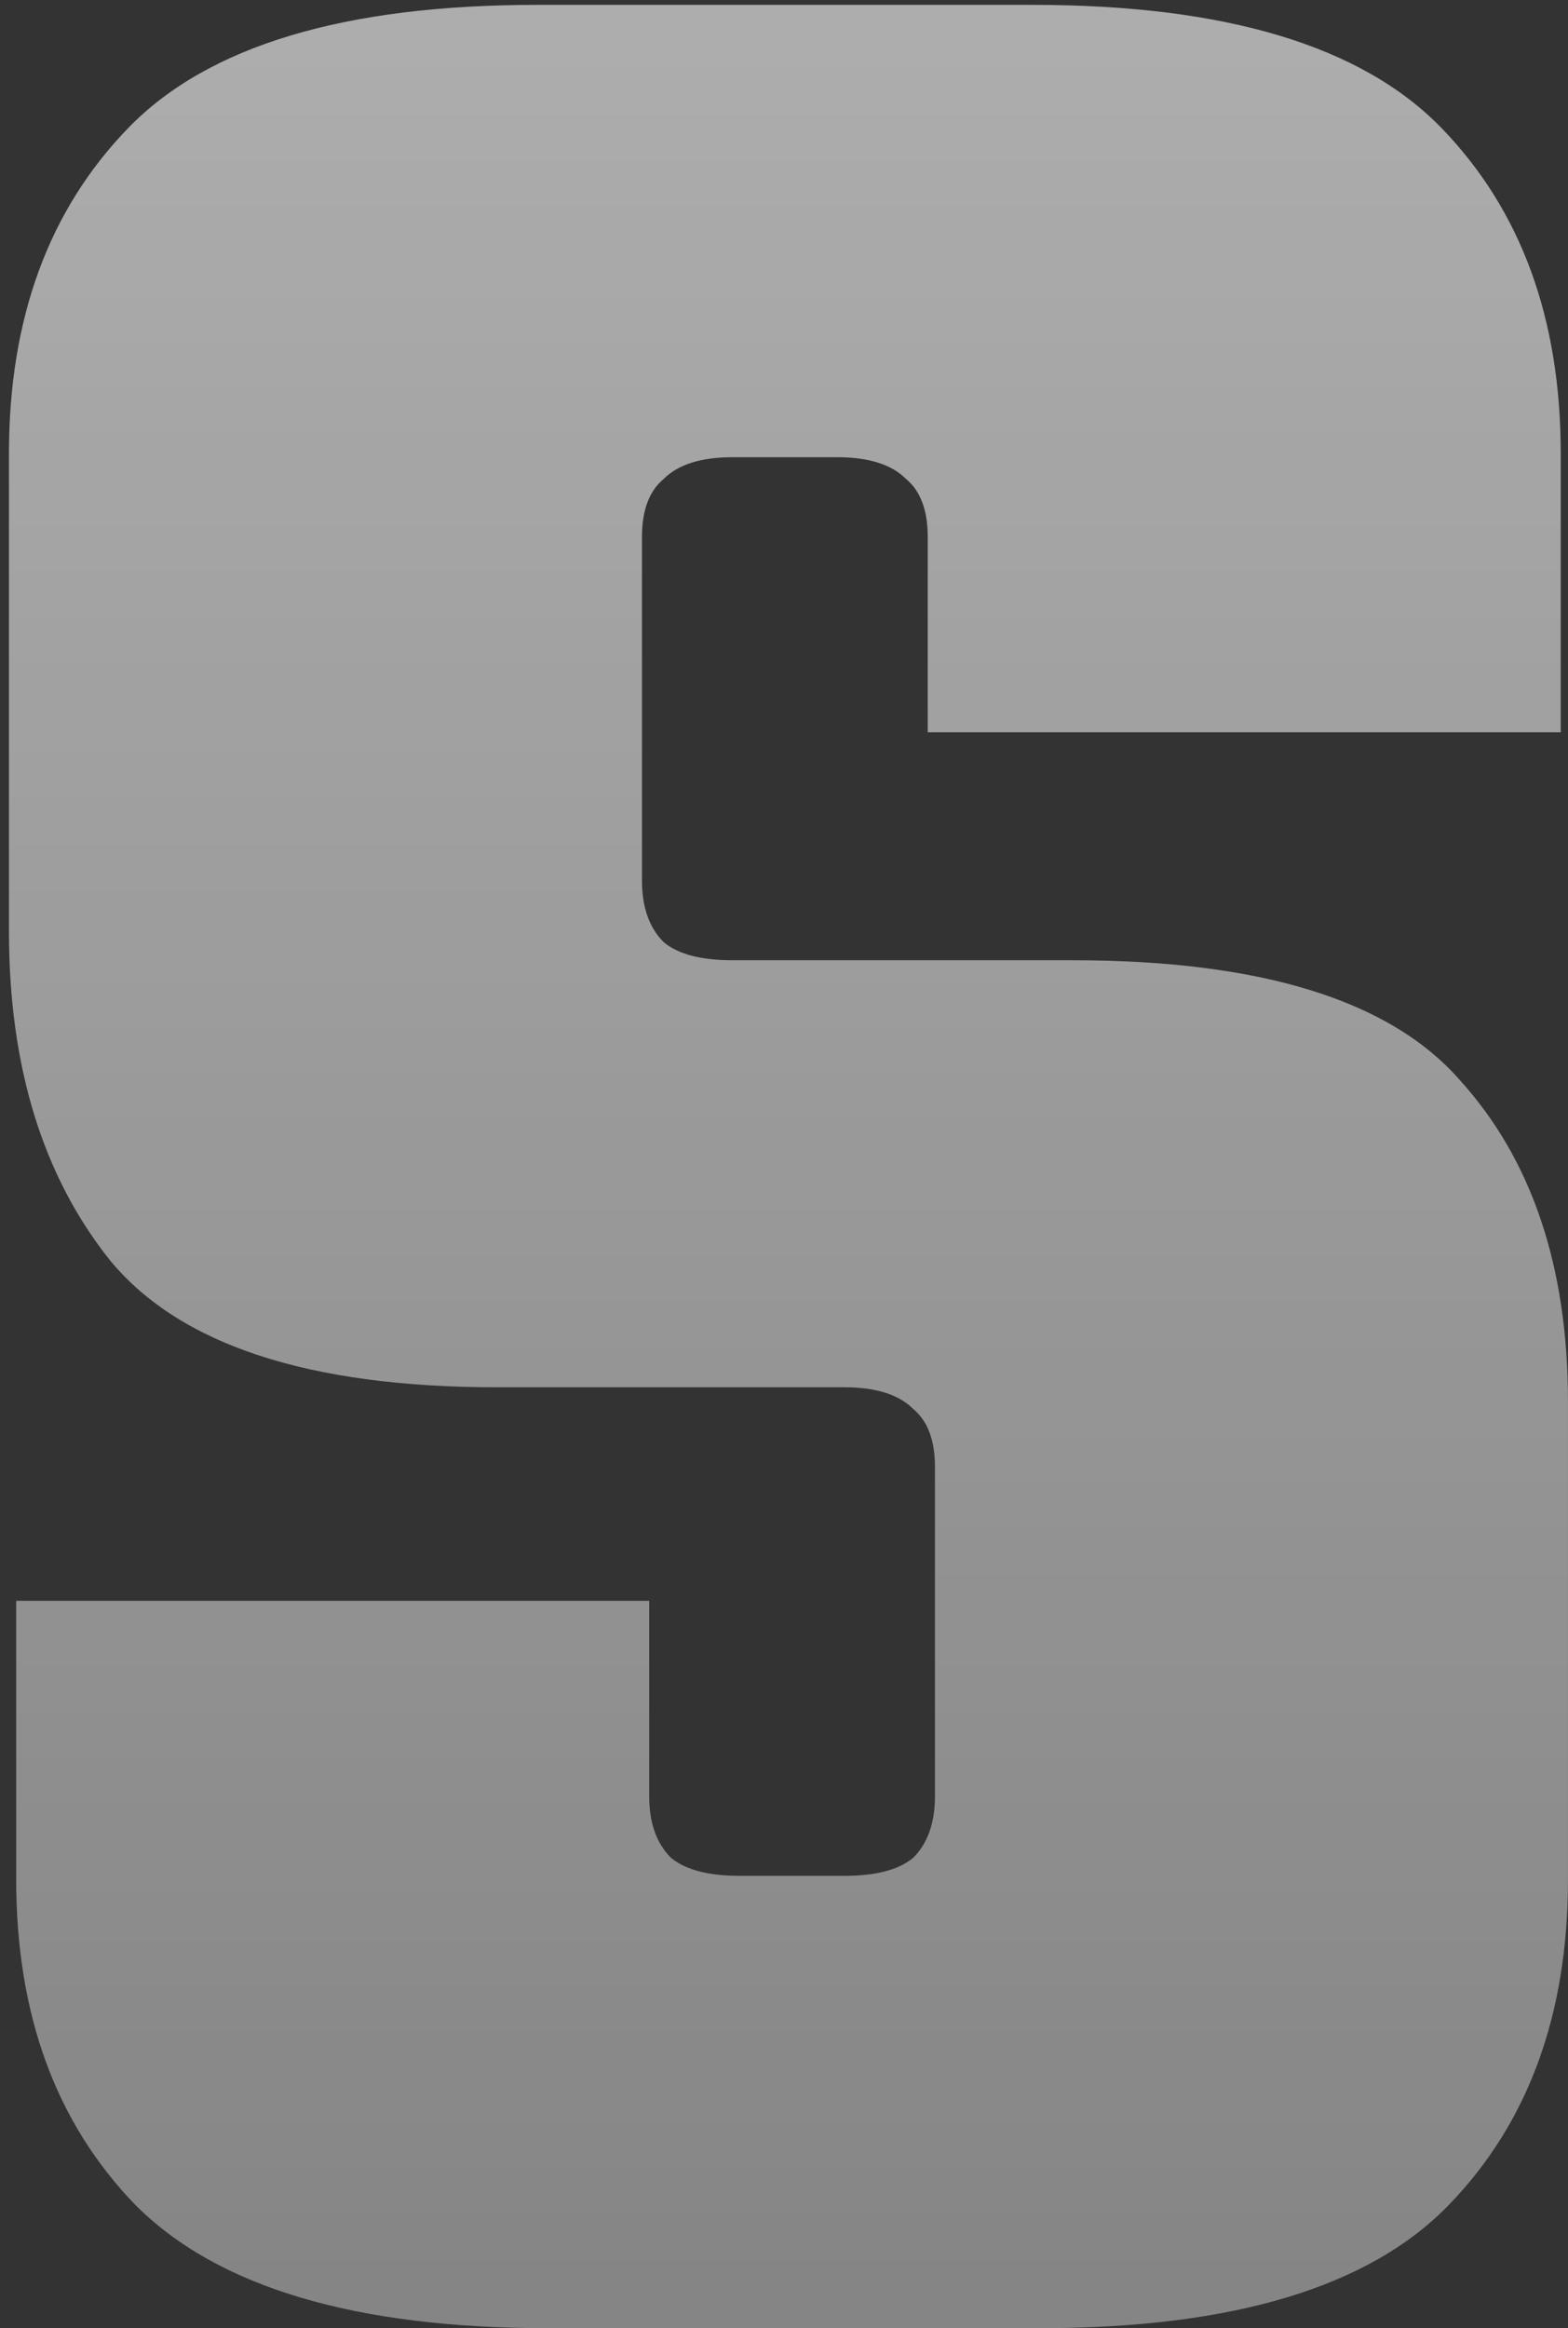 <svg width="126" height="187" viewBox="0 0 126 187" fill="none" xmlns="http://www.w3.org/2000/svg">
<rect x="0" y="0" width="126" height="187" fill="#333333" stroke="none"/>
<g style="mix-blend-mode:soft-light">
<path d="M75.131 144.272V117.821C75.131 115.689 74.55 114.139 73.387 113.17C72.225 112.008 70.384 111.426 67.865 111.426H39.96C24.846 111.426 14.478 108.035 8.859 101.253C3.433 94.471 0.72 85.654 0.72 74.802V36.434C0.72 25.582 3.917 16.862 10.312 10.274C16.707 3.685 27.655 0.391 43.158 0.391H82.979C98.481 0.391 109.43 3.685 115.825 10.274C122.219 16.862 125.417 25.582 125.417 36.434V58.815H74.55V43.119C74.55 40.988 73.969 39.437 72.806 38.468C71.643 37.306 69.802 36.724 67.283 36.724H58.854C56.335 36.724 54.494 37.306 53.331 38.468C52.168 39.437 51.587 40.988 51.587 43.119V70.733C51.587 72.864 52.168 74.511 53.331 75.674C54.494 76.643 56.335 77.127 58.854 77.127H86.177C101.291 77.127 111.658 80.325 117.278 86.719C123.091 93.114 125.998 101.737 125.998 112.589V150.957C125.998 161.809 122.801 170.529 116.406 177.117C110.011 183.706 99.063 187 83.561 187H44.03C28.527 187 17.482 183.706 10.893 177.117C4.499 170.529 1.301 161.809 1.301 150.957V128.576H52.168V144.272C52.168 146.403 52.75 148.05 53.912 149.213C55.075 150.182 56.916 150.666 59.435 150.666H67.865C70.384 150.666 72.225 150.182 73.387 149.213C74.55 148.05 75.131 146.403 75.131 144.272Z" fill="url(#paint0_linear_1327_1086)"/>
</g>
<defs>
<linearGradient id="paint0_linear_1327_1086" x1="63.5" y1="0" x2="63.5" y2="187" gradientUnits="userSpaceOnUse">
<stop stop-color="white" stop-opacity="0.6"/>
<stop offset="1" stop-color="white" stop-opacity="0.4"/>
</linearGradient>
</defs>
</svg>

